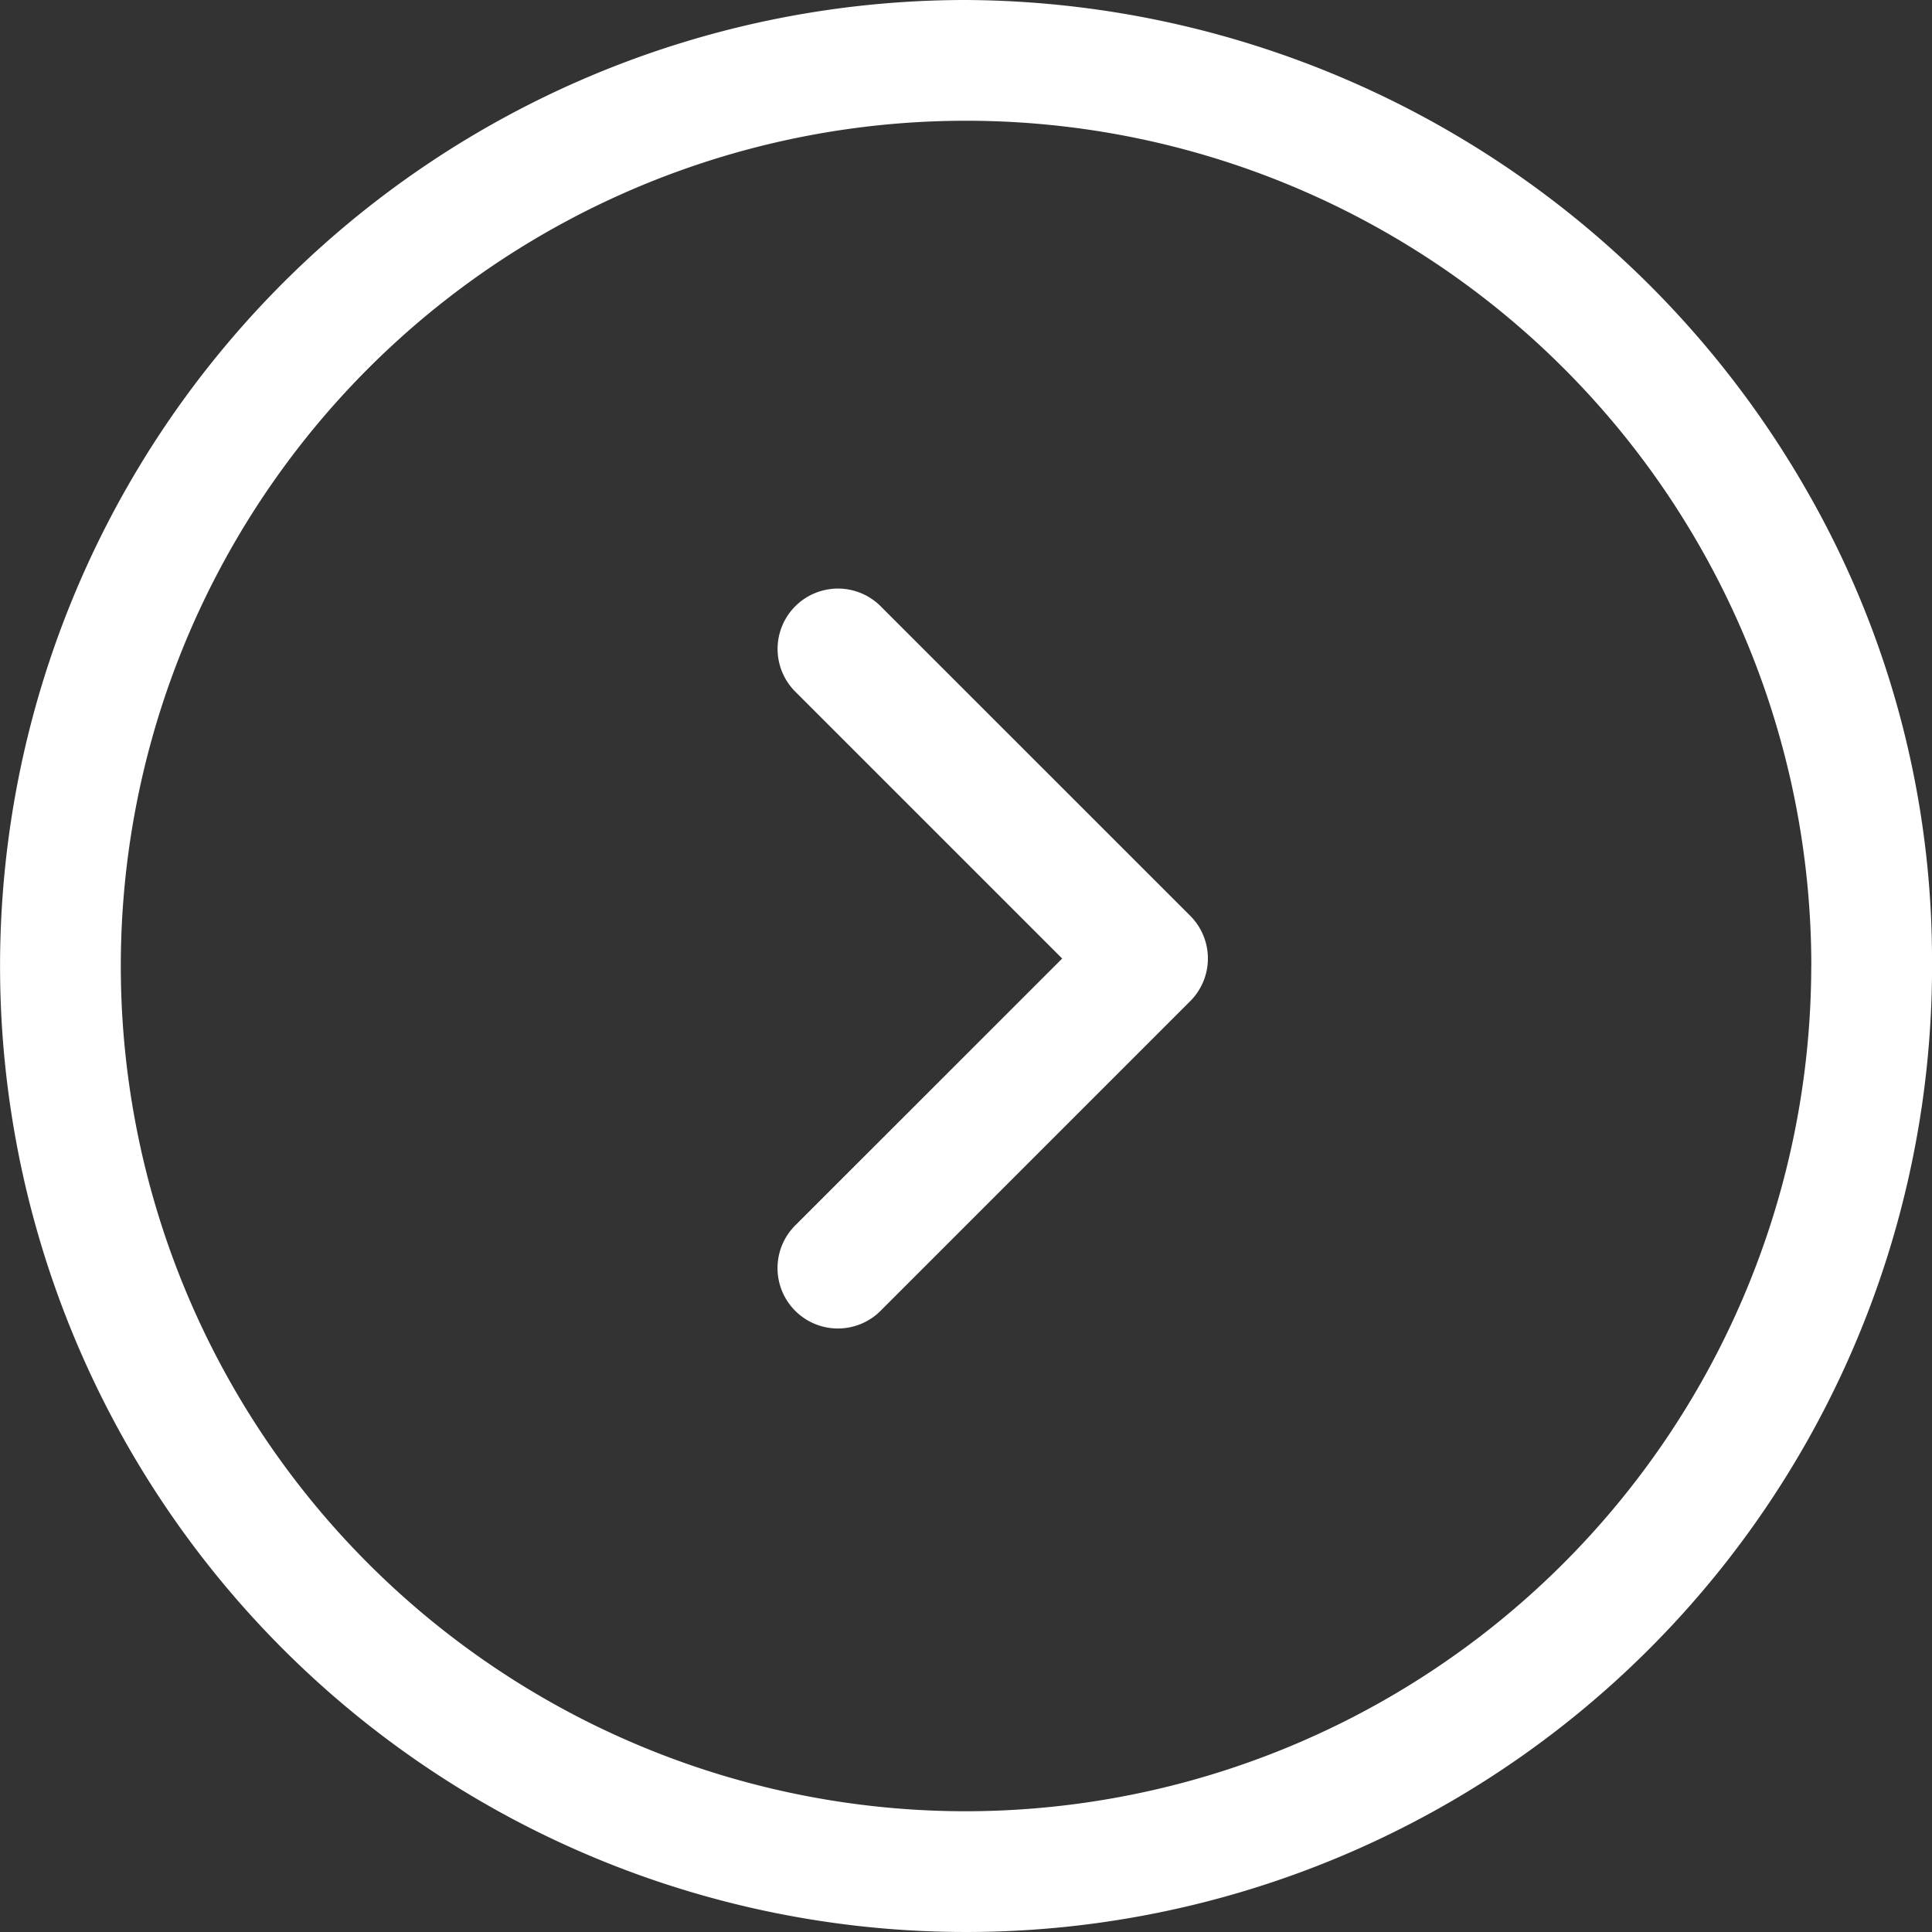 <svg xmlns="http://www.w3.org/2000/svg" width="32.32" height="32.32" viewBox="0 0 32.32 32.32">
  <rect x="0" y="0" width="32.32" height="32.32" fill="#333333" stroke="none"/>
  <path id="next_6957430" d="M19.911,15.32a1.01,1.01,0,0,1,0,1.428l-5.164,5.164a1.01,1.01,0,1,1-1.428-1.428l4.45-4.449-4.449-4.449a1.01,1.01,0,1,1,1.428-1.428Zm12.41.84A16.16,16.16,0,1,1,16.16,0,16.308,16.308,0,0,1,30.239,8.232,15.747,15.747,0,0,1,32.32,16.16Zm-2.02,0A14.14,14.14,0,1,0,16.16,30.3,14.156,14.156,0,0,0,30.3,16.16Z" fill="#fff"/>
</svg>
